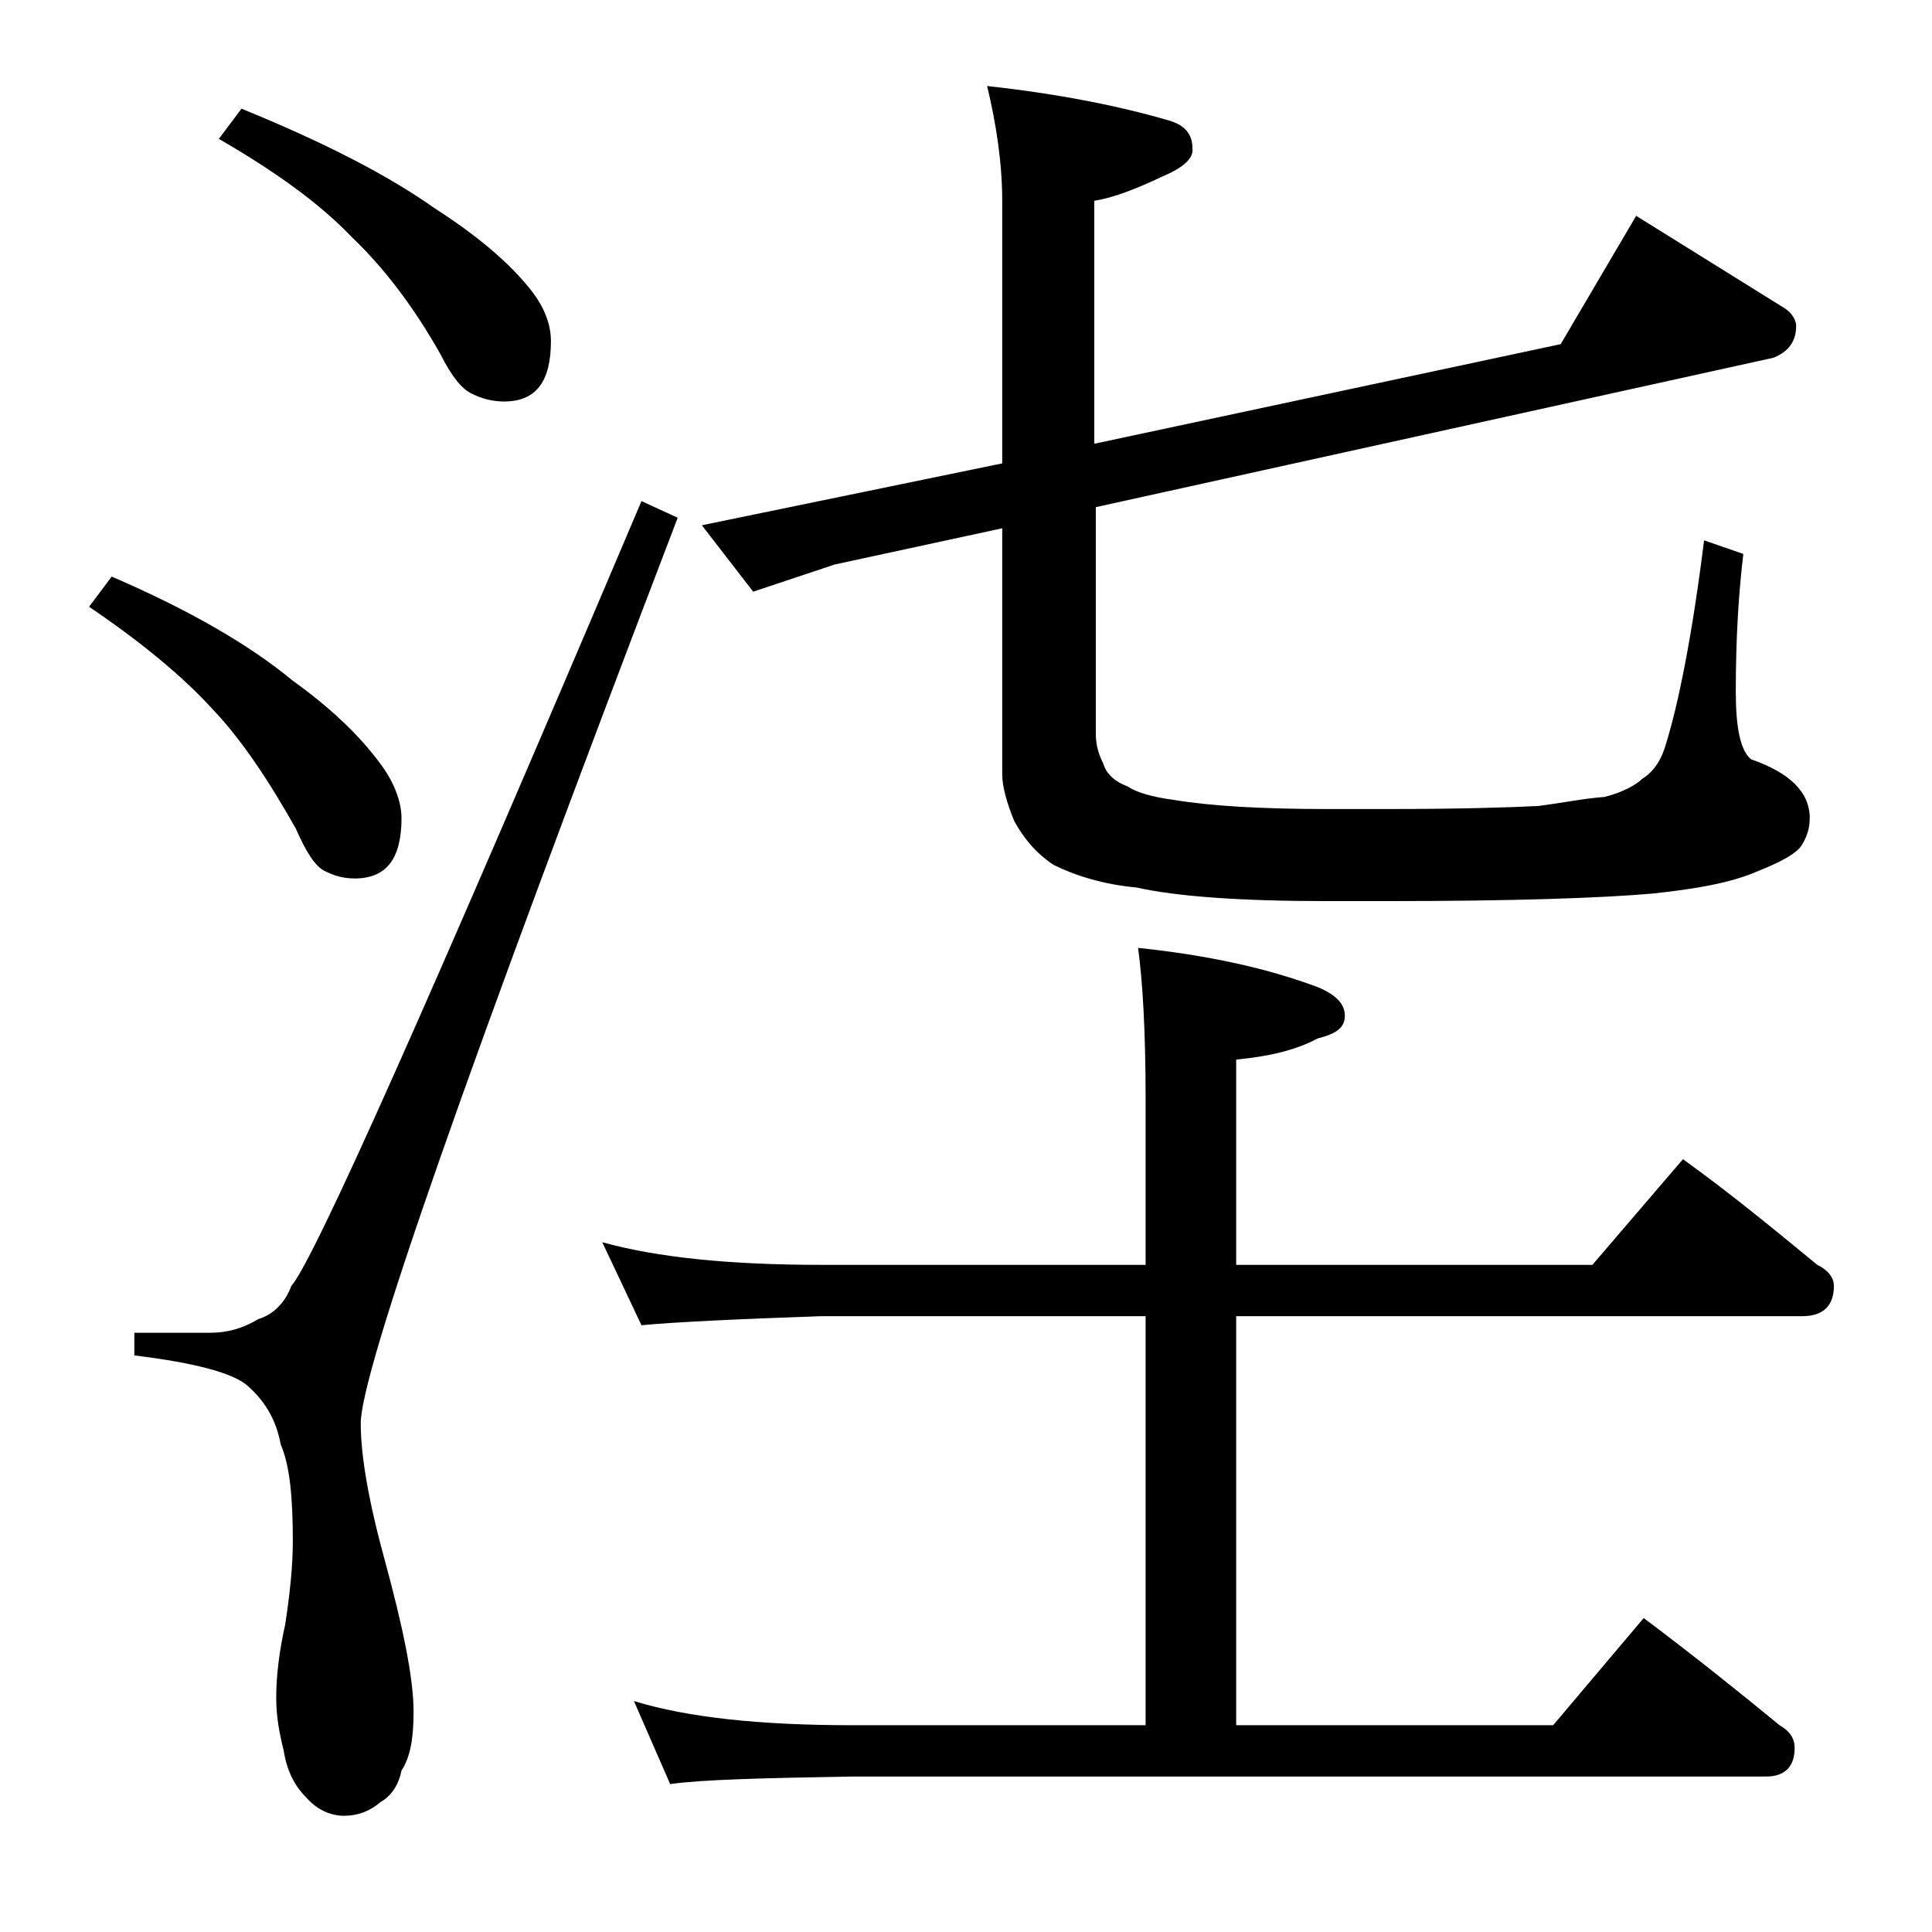 <?xml version="1.0" encoding="utf-8"?>
<!-- Generator: Adobe Illustrator 18.0.0, SVG Export Plug-In . SVG Version: 6.00 Build 0)  -->
<!DOCTYPE svg PUBLIC "-//W3C//DTD SVG 1.1//EN" "http://www.w3.org/Graphics/SVG/1.1/DTD/svg11.dtd">
<svg version="1.1" id="Layer_1" xmlns="http://www.w3.org/2000/svg" xmlns:xlink="http://www.w3.org/1999/xlink" x="0px" y="0px"
	 viewBox="0 0 128 128" enable-background="new 0 0 128 128" xml:space="preserve">
<path d="M7.4,38.2c5.1,2.2,9.1,4.5,12,6.9c2.5,1.8,4.4,3.6,5.8,5.5c0.9,1.2,1.4,2.5,1.4,3.6c0,2.7-1,4-3.1,4c-0.8,0-1.4-0.2-2-0.5
	c-0.6-0.3-1.2-1.2-1.9-2.8C17.8,51.7,16,49,14.1,47c-2-2.2-4.8-4.5-8.2-6.8L7.4,38.2z M42.5,33.2l2.4,1.1c-14,36.6-21,56.6-21,60
	c0,2.1,0.5,5.1,1.6,9.1c1.2,4.4,1.9,7.8,1.9,10c0,1.7-0.2,3-0.8,3.9c-0.2,1-0.7,1.7-1.4,2.1c-0.7,0.6-1.5,0.9-2.4,0.9
	c-0.9,0-1.8-0.4-2.5-1.2c-0.8-0.8-1.3-1.8-1.5-3.1c-0.3-1.2-0.5-2.3-0.5-3.5c0-1.5,0.2-3.1,0.6-4.9c0.3-2,0.5-3.8,0.5-5.5
	c0-2.9-0.2-5-0.8-6.4c-0.3-1.6-1-2.8-2.1-3.8c-0.9-0.9-3.5-1.6-7.6-2.1v-1.5h5c1.2,0,2.2-0.3,3.2-0.9c1-0.3,1.8-1.1,2.2-2.2
	C20.8,83.5,28.5,66.2,42.5,33.2z M16,7.2c5.4,2.2,9.7,4.4,12.8,6.6c2.8,1.8,4.8,3.5,6.2,5.2c1,1.2,1.5,2.4,1.5,3.6c0,2.7-1,4-3.1,4
	c-0.8,0-1.5-0.2-2.1-0.5c-0.7-0.3-1.4-1.2-2.1-2.6c-1.8-3.2-3.8-5.8-5.9-7.8c-2.1-2.2-5-4.3-8.8-6.5L16,7.2z M39.9,82.3
	c3.6,1,8.4,1.5,14.5,1.5h21.5v-11c0-4.5-0.2-7.8-0.5-10c4.8,0.5,8.7,1.4,11.9,2.6c1.2,0.5,1.8,1.1,1.8,1.9s-0.6,1.2-1.8,1.5
	c-1.5,0.8-3.3,1.2-5.4,1.4v13.6h23.6l6-7c3.2,2.3,6.1,4.7,8.9,7c0.8,0.4,1.1,0.9,1.1,1.4c0,1.3-0.7,2-2.1,2H81.9v27.1h21l6-7.1
	c3.2,2.4,6.2,4.8,9,7.1c0.7,0.4,1,0.9,1,1.5c0,1.2-0.6,1.9-1.9,1.9H56.5c-5.9,0.1-10,0.2-12.1,0.5l-2.4-5.5
	c3.6,1.1,8.4,1.6,14.5,1.6h19.4V87.2H54.4c-5.8,0.2-9.8,0.4-11.9,0.6L39.9,82.3z M65.4,5.7C70,6.2,74.1,7,77.5,8
	c1,0.3,1.5,0.9,1.5,1.8c0.1,0.7-0.6,1.3-2,1.9c-1.7,0.8-3.2,1.4-4.5,1.6v16.1l30.9-6.6l5-8.5l9.8,6.1c0.5,0.3,0.8,0.8,0.8,1.2
	c0,1-0.5,1.7-1.5,2.1l-44.9,9.9v15c0,0.8,0.2,1.4,0.5,2c0.2,0.7,0.8,1.2,1.6,1.5c0.6,0.4,1.6,0.7,3.1,0.9c2.4,0.4,5.8,0.6,10.1,0.6
	h4c4.7,0,8-0.1,10-0.2c1.6-0.2,3-0.5,4.4-0.6c1.2-0.3,2.1-0.8,2.5-1.2c0.8-0.5,1.3-1.3,1.6-2.4c0.8-2.6,1.7-7,2.5-13.4l2.6,0.9
	c-0.3,2.5-0.5,5.5-0.5,9.1c0,2.4,0.3,3.9,1,4.5c2.6,0.9,3.9,2.2,3.9,3.9c0,0.7-0.2,1.3-0.6,1.9c-0.4,0.5-1.3,1-2.8,1.6
	c-1.8,0.8-4.2,1.2-7,1.5c-3.4,0.3-9.3,0.5-17.6,0.5h-4c-5.7,0-9.9-0.3-12.6-0.9c-2.2-0.2-4.1-0.8-5.5-1.5c-1.2-0.8-2-1.8-2.6-2.9
	c-0.5-1.2-0.8-2.3-0.8-3.1V35l-11.1,2.4l-5.4,1.8l-3.4-4.4l19.9-4.1V13.3C66.4,10.8,66,8.2,65.4,5.7z"/>
</svg>
